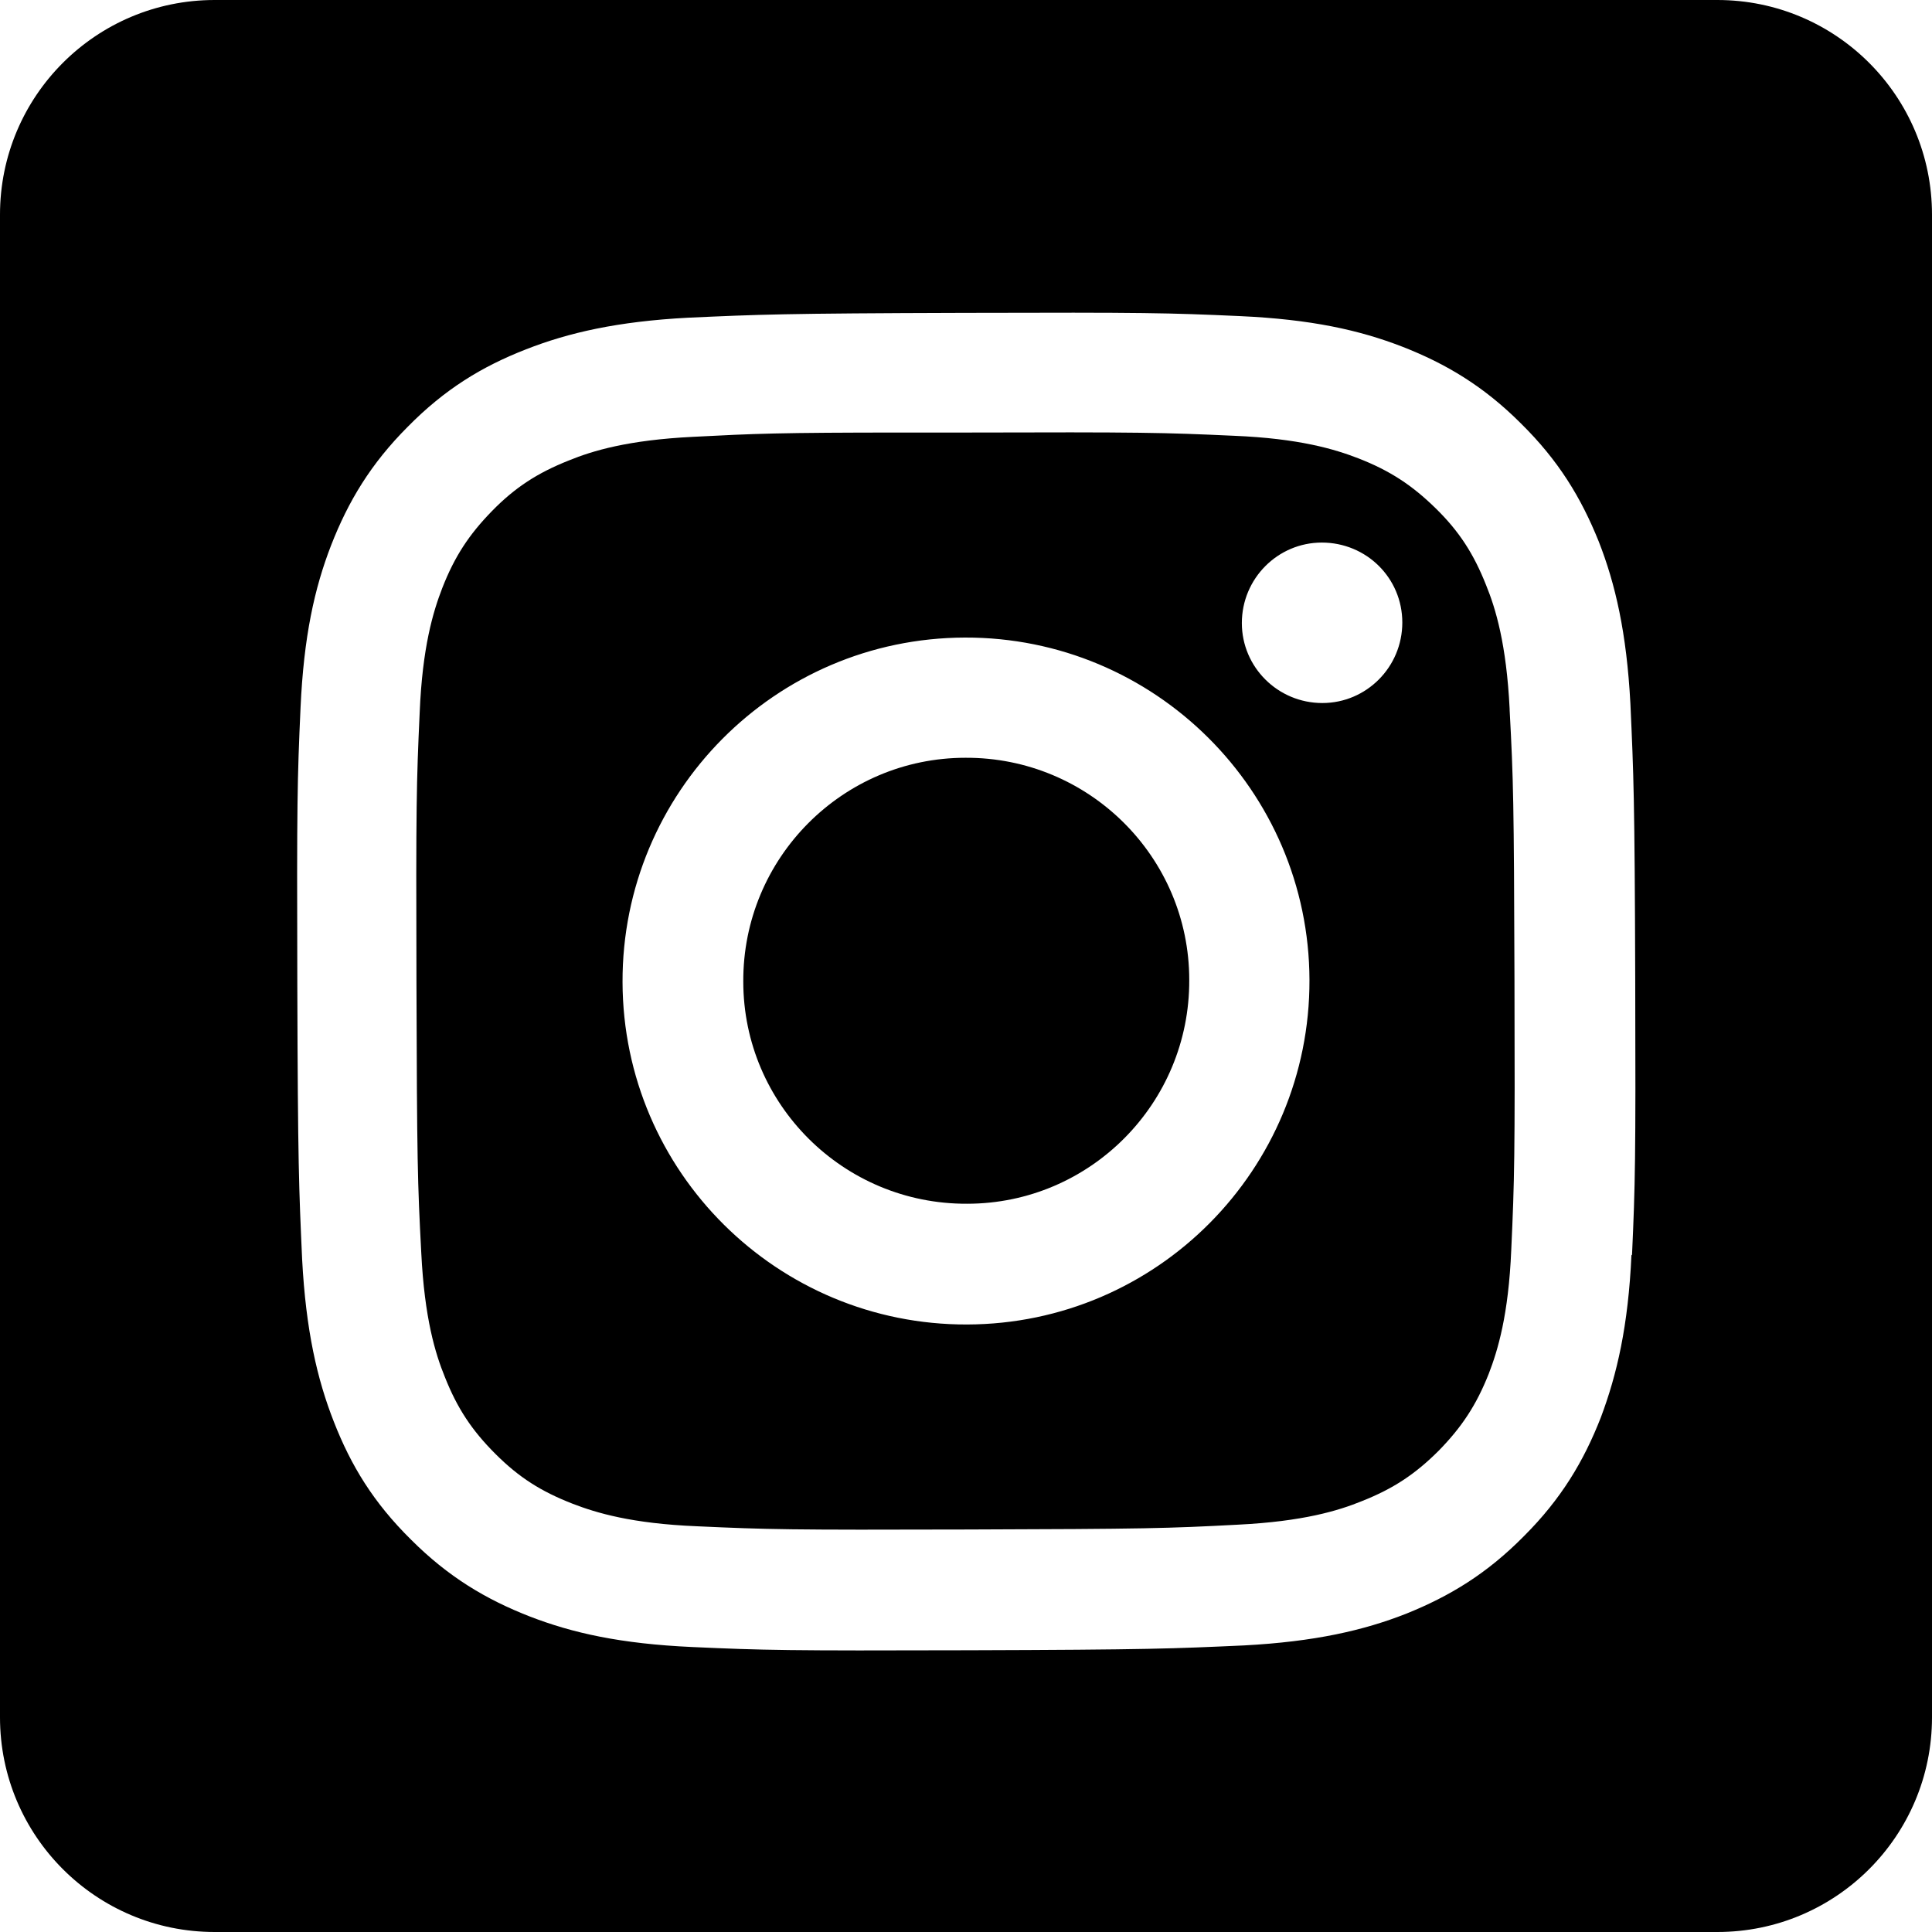 <?xml version="1.0" encoding="UTF-8"?><svg id="Layer_2" xmlns="http://www.w3.org/2000/svg" viewBox="0 0 36 36"><defs><style>.cls-1{stroke-width:0px;}</style></defs><g id="Layer_1-2"><path class="cls-1" d="m17.99,14.12c-2.29,0-4.15,1.87-4.14,4.17,0,2.29,1.87,4.15,4.17,4.14,2.29,0,4.15-1.87,4.14-4.17,0-2.29-1.87-4.15-4.17-4.14Z"/><path class="cls-1" d="m28.13,13.21c-.06-1.21-.26-1.87-.44-2.31-.23-.58-.5-1-.94-1.43-.44-.43-.85-.7-1.44-.93-.44-.17-1.1-.37-2.32-.42-1.31-.06-1.71-.07-5.04-.06-.42,0-.79,0-1.12,0h0c-2.32,0-2.77.02-3.92.08-1.21.06-1.87.26-2.31.44-.58.23-1,.5-1.43.94-.43.44-.7.85-.93,1.44-.17.44-.37,1.1-.42,2.32-.06,1.31-.07,1.71-.06,5.03.01,3.33.02,3.72.09,5.04.06,1.21.26,1.87.44,2.31.23.58.5.99.94,1.43s.85.7,1.44.93c.44.17,1.1.37,2.32.42,1.31.06,1.71.07,5.04.06,3.33-.01,3.72-.02,5.04-.09,1.21-.06,1.87-.26,2.31-.44.58-.23.99-.5,1.43-.94.43-.44.7-.85.93-1.43.17-.44.37-1.1.42-2.31.06-1.31.07-1.71.06-5.03-.01-3.33-.02-3.72-.09-5.03Zm-10.11,11.47c-3.53.01-6.41-2.84-6.42-6.38-.01-3.53,2.84-6.41,6.38-6.42h0,0,0c3.53-.01,6.41,2.85,6.42,6.38.01,3.53-2.84,6.41-6.38,6.42Zm6.62-11.58c-.83,0-1.5-.67-1.5-1.49,0-.83.67-1.5,1.49-1.5h0c.83,0,1.5.66,1.5,1.49,0,.83-.67,1.5-1.49,1.5Z"/><path class="cls-1" d="m32,0H4C1.79,0,0,1.79,0,4v28c0,2.21,1.79,4,4,4h28c2.21,0,4-1.79,4-4V4c0-2.21-1.79-4-4-4Zm-1.6,23.38c-.06,1.33-.27,2.23-.57,3.03-.32.82-.74,1.52-1.43,2.21-.69.7-1.38,1.12-2.2,1.45-.79.31-1.7.52-3.02.59-1.33.06-1.75.08-5.14.09-3.38.01-3.81,0-5.14-.06-1.33-.06-2.23-.26-3.03-.57-.82-.32-1.52-.74-2.21-1.43-.7-.69-1.12-1.38-1.44-2.2-.31-.79-.52-1.7-.59-3.02-.06-1.33-.08-1.75-.09-5.14s0-3.81.06-5.14c.06-1.33.26-2.23.57-3.03.32-.82.74-1.52,1.43-2.21.69-.7,1.38-1.12,2.2-1.44.79-.31,1.7-.52,3.02-.59,1.33-.06,1.75-.08,5.14-.09h0c3.39-.01,3.81,0,5.14.06,1.33.06,2.23.26,3.03.57.82.32,1.52.74,2.21,1.43.7.69,1.12,1.38,1.45,2.2.31.79.52,1.7.59,3.02.06,1.33.08,1.75.09,5.14.01,3.38,0,3.81-.06,5.14Z"/></g></svg>